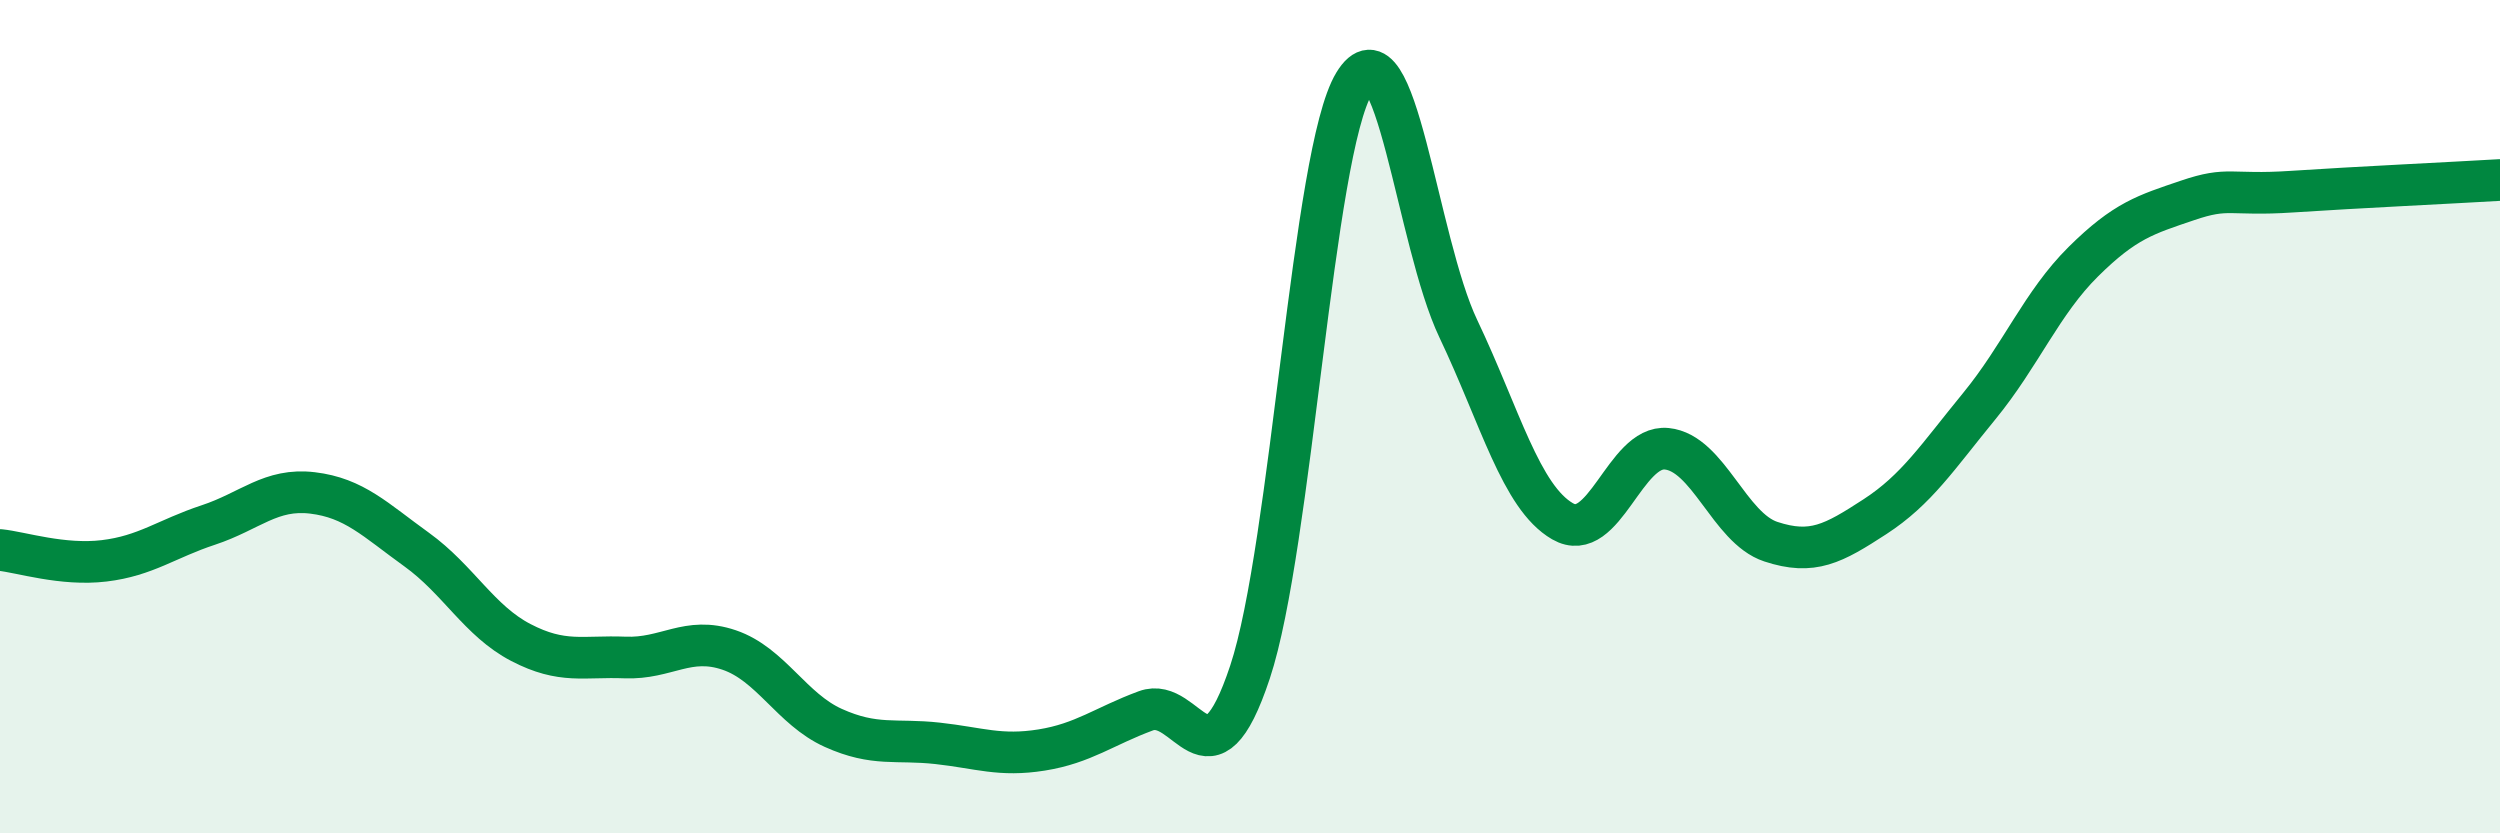 
    <svg width="60" height="20" viewBox="0 0 60 20" xmlns="http://www.w3.org/2000/svg">
      <path
        d="M 0,13.2 C 0.5,13.25 1.5,13.58 2.5,13.46 C 3.5,13.34 4,12.93 5,12.6 C 6,12.27 6.5,11.71 7.5,11.83 C 8.5,11.95 9,12.47 10,13.19 C 11,13.91 11.5,14.9 12.5,15.42 C 13.5,15.94 14,15.74 15,15.78 C 16,15.82 16.5,15.26 17.5,15.6 C 18.5,15.94 19,17.02 20,17.47 C 21,17.92 21.5,17.73 22.5,17.84 C 23.5,17.95 24,18.16 25,18 C 26,17.84 26.5,17.43 27.5,17.06 C 28.5,16.69 29,19.14 30,16.13 C 31,13.12 31.5,3.65 32.5,2 C 33.5,0.35 34,5.79 35,7.89 C 36,9.99 36.5,11.93 37.5,12.51 C 38.5,13.09 39,10.67 40,10.77 C 41,10.87 41.5,12.67 42.5,13 C 43.5,13.33 44,13.05 45,12.4 C 46,11.75 46.5,10.97 47.5,9.75 C 48.5,8.53 49,7.27 50,6.28 C 51,5.29 51.5,5.15 52.5,4.81 C 53.5,4.47 53.5,4.7 55,4.6 C 56.5,4.5 59,4.38 60,4.32L60 20L0 20Z"
        fill="#008740"
        opacity="0.1"
        stroke-linecap="round"
        stroke-linejoin="round"
      />
      <path
        d="M 0,13.2 C 0.5,13.25 1.5,13.58 2.5,13.46 C 3.5,13.34 4,12.93 5,12.6 C 6,12.27 6.5,11.71 7.5,11.83 C 8.5,11.95 9,12.47 10,13.19 C 11,13.91 11.5,14.9 12.5,15.42 C 13.5,15.94 14,15.74 15,15.78 C 16,15.82 16.5,15.26 17.5,15.6 C 18.5,15.94 19,17.02 20,17.47 C 21,17.92 21.5,17.73 22.5,17.84 C 23.5,17.95 24,18.16 25,18 C 26,17.84 26.5,17.43 27.5,17.06 C 28.5,16.69 29,19.14 30,16.13 C 31,13.12 31.5,3.65 32.5,2 C 33.5,0.35 34,5.79 35,7.89 C 36,9.99 36.5,11.93 37.5,12.51 C 38.5,13.09 39,10.67 40,10.77 C 41,10.87 41.5,12.67 42.5,13 C 43.5,13.33 44,13.05 45,12.4 C 46,11.75 46.5,10.97 47.5,9.75 C 48.5,8.53 49,7.27 50,6.28 C 51,5.29 51.5,5.15 52.5,4.81 C 53.5,4.47 53.5,4.7 55,4.6 C 56.5,4.5 59,4.38 60,4.32"
        stroke="#008740"
        stroke-width="1"
        fill="none"
        stroke-linecap="round"
        stroke-linejoin="round"
      />
    </svg>
  